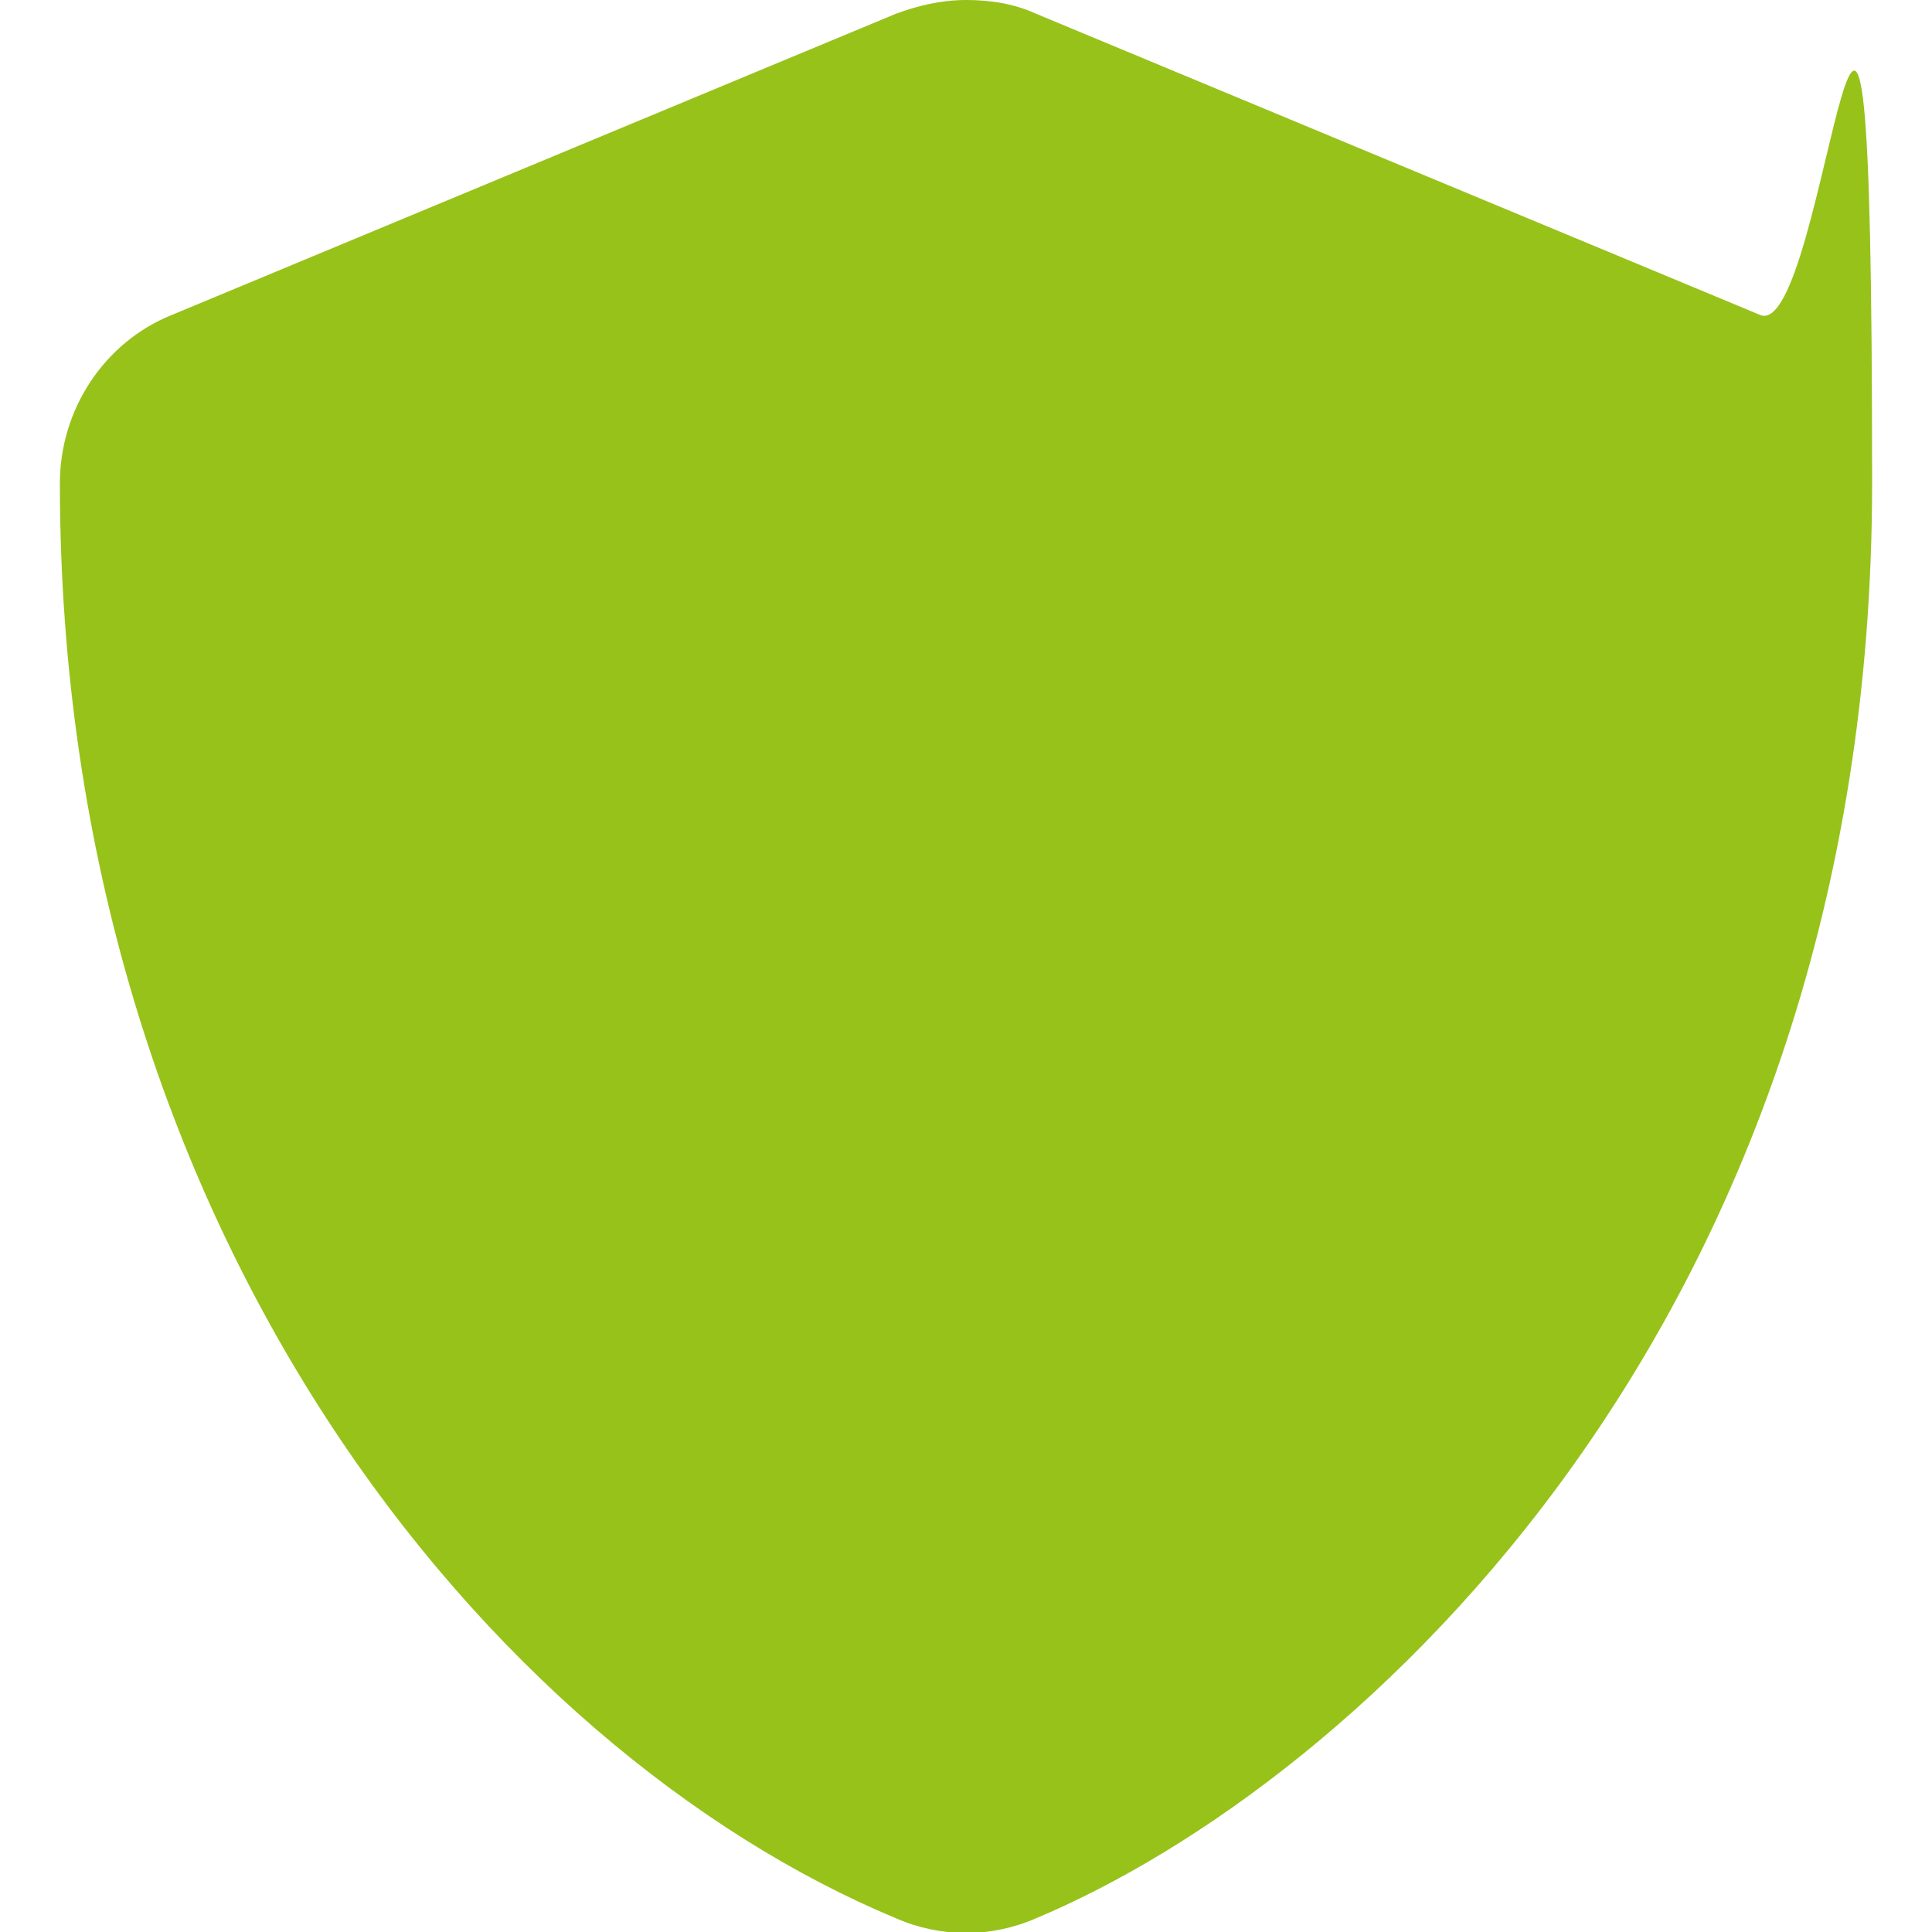 <?xml version="1.0" encoding="UTF-8"?>
<svg xmlns="http://www.w3.org/2000/svg" version="1.1" viewBox="0 0 100 100">
  <defs>
    <style>
      .cls-1 {
        fill: #97c21a;
      }
    </style>
  </defs>
  <!-- Generator: Adobe Illustrator 28.7.5, SVG Export Plug-In . SVG Version: 1.2.0 Build 176)  -->
  <g>
    <g id="Ebene_1">
      <path class="cls-1" d="M91.1,16.3L53.6.7c-1.1-.5-2.3-.7-3.6-.7s-2.5.3-3.6.7L8.9,16.3c-3.5,1.4-5.8,4.9-5.8,8.7,0,38.8,22.4,65.6,43.3,74.3,2.3,1,4.9,1,7.2,0,16.7-7,43.3-31.1,43.3-74.3s-2.3-7.2-5.8-8.7Z"/>
    </g>
  </g>
</svg>